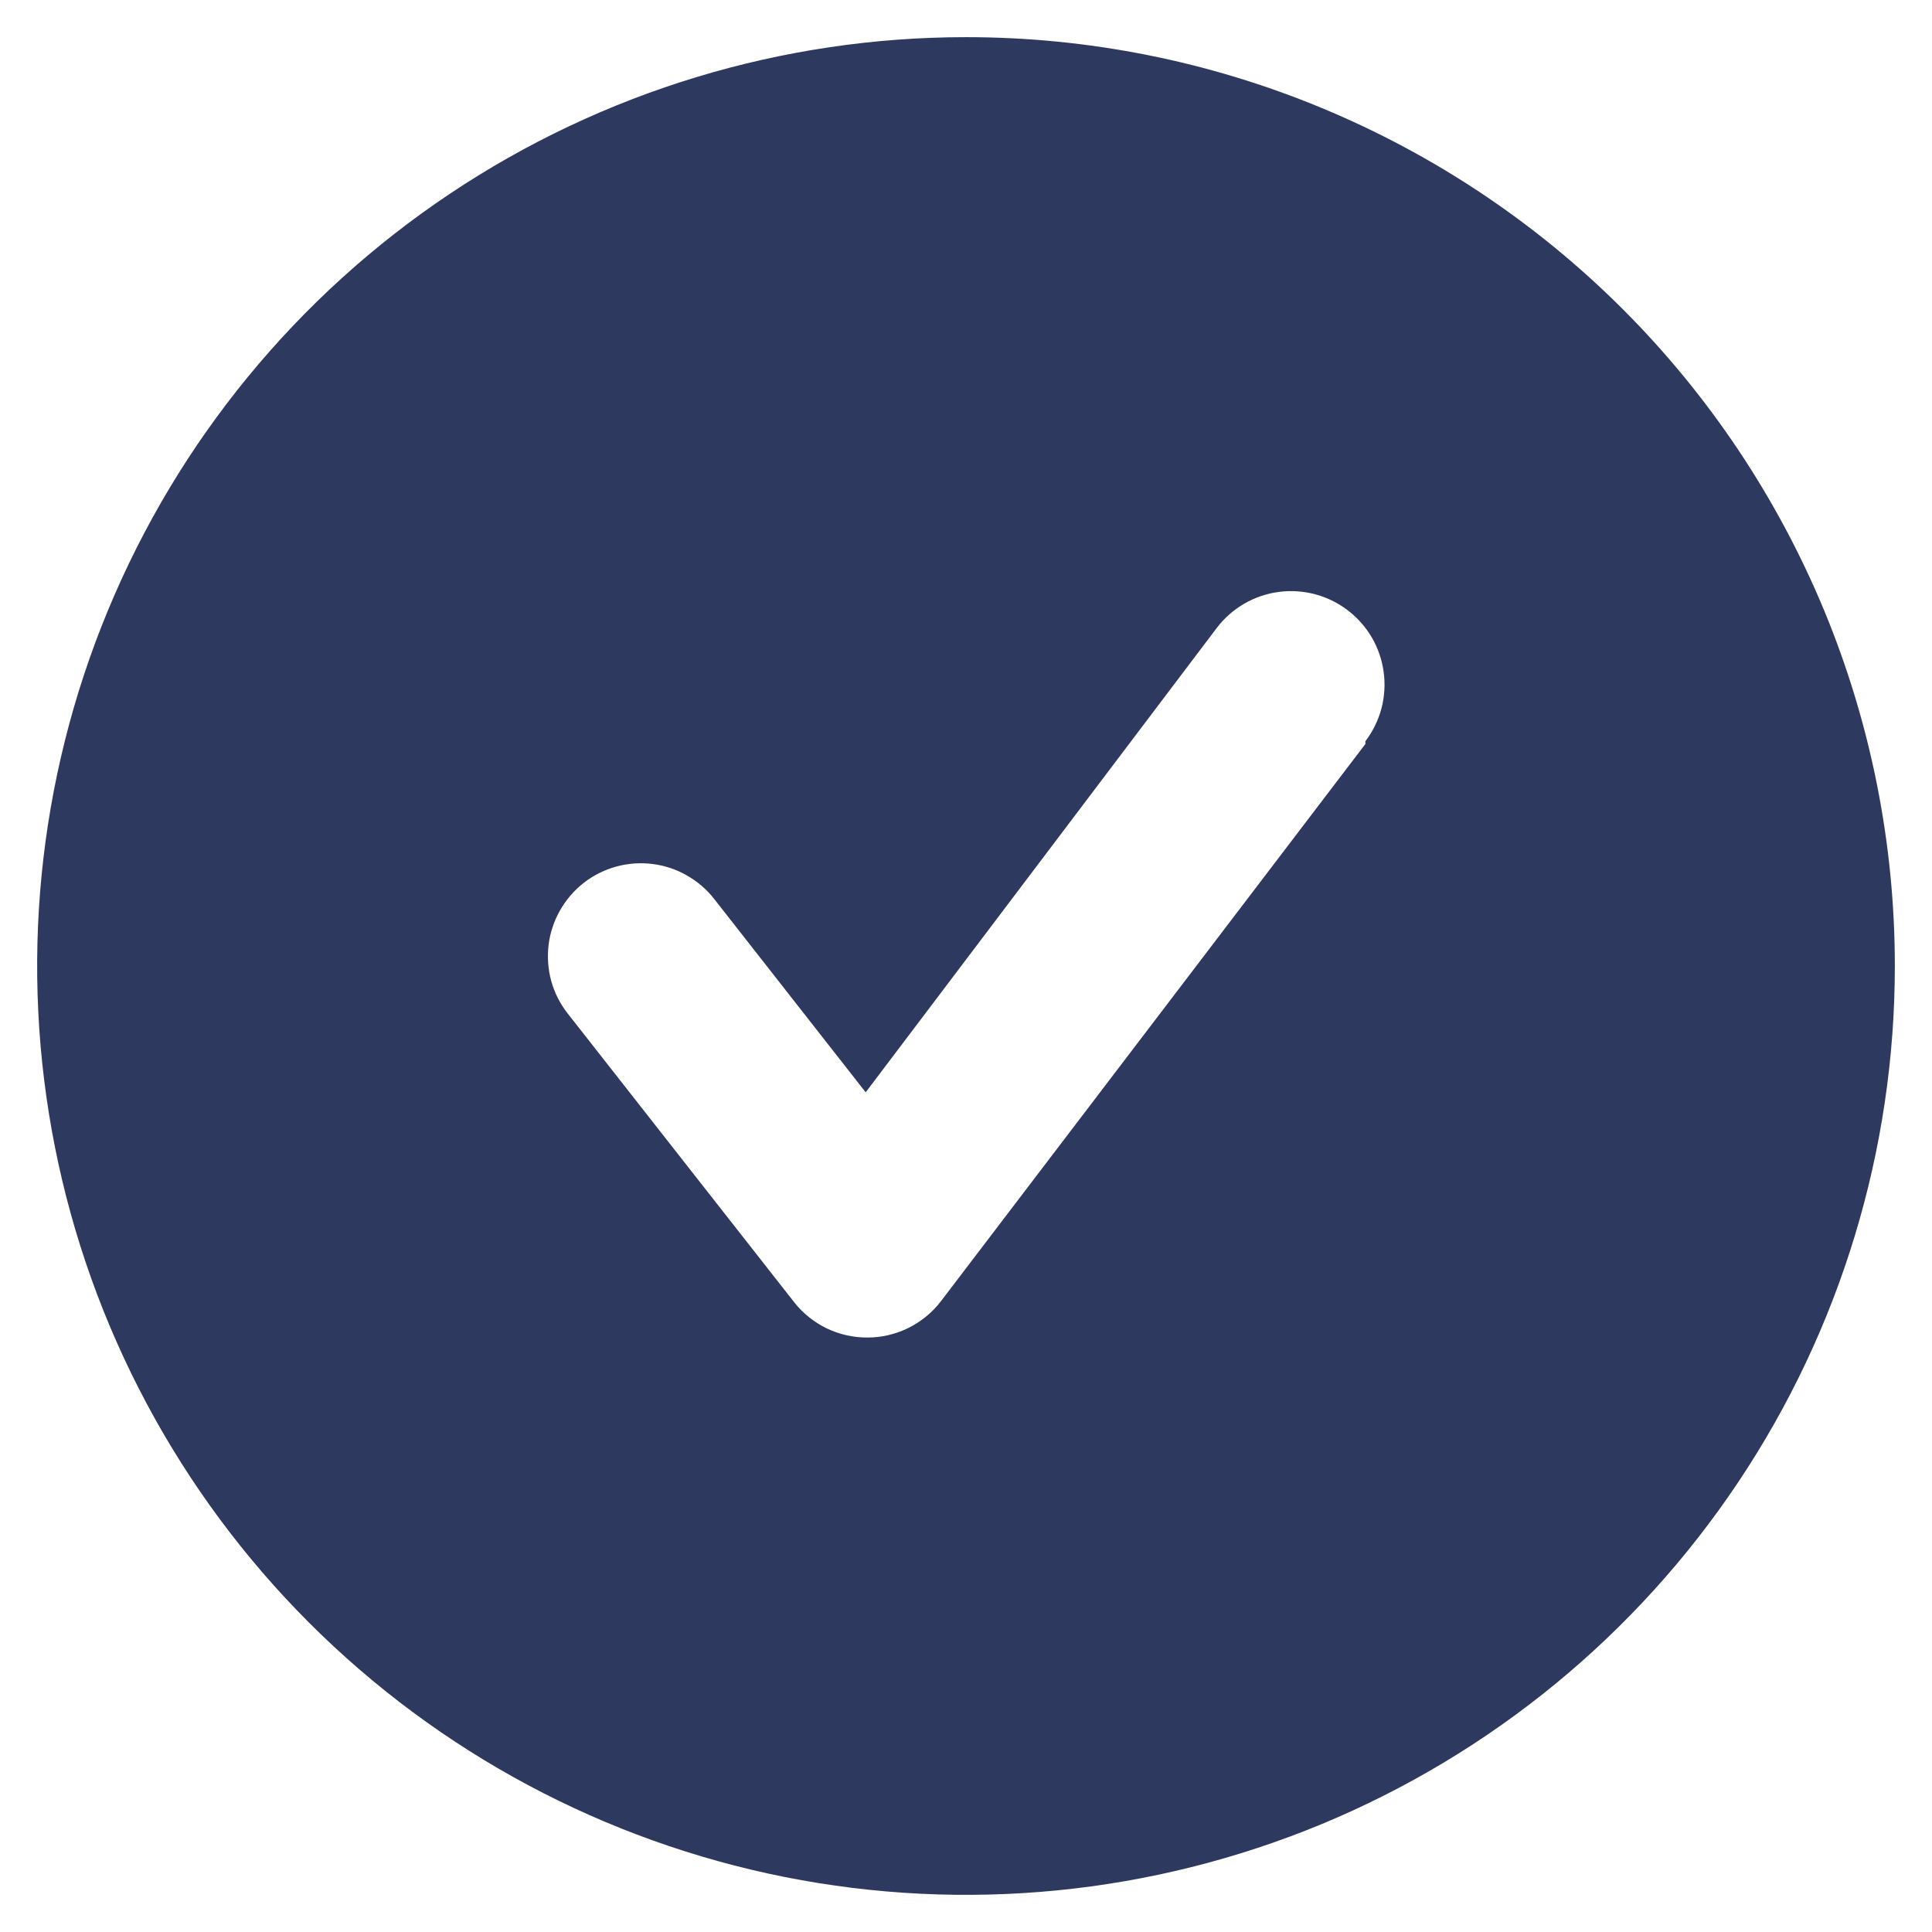 <svg width="26" height="26" viewBox="0 0 26 26" fill="none" xmlns="http://www.w3.org/2000/svg">
<path d="M13 0.5C10.528 0.5 8.111 1.233 6.055 2.607C4 3.98 2.398 5.932 1.452 8.216C0.505 10.501 0.258 13.014 0.74 15.439C1.222 17.863 2.413 20.091 4.161 21.839C5.909 23.587 8.137 24.777 10.561 25.26C12.986 25.742 15.499 25.495 17.784 24.549C20.068 23.602 22.02 22 23.393 19.945C24.767 17.889 25.5 15.472 25.5 13C25.5 11.358 25.177 9.733 24.549 8.216C23.92 6.7 23 5.322 21.839 4.161C20.678 3 19.3 2.08 17.784 1.452C16.267 0.823 14.642 0.5 13 0.5ZM18.375 10.012L12.662 17.512C12.546 17.664 12.396 17.786 12.225 17.871C12.054 17.955 11.866 18 11.675 18C11.485 18.001 11.297 17.959 11.126 17.877C10.955 17.794 10.805 17.674 10.688 17.525L7.638 13.637C7.537 13.508 7.462 13.36 7.418 13.201C7.375 13.043 7.363 12.877 7.383 12.714C7.403 12.551 7.456 12.393 7.537 12.251C7.618 12.108 7.727 11.982 7.856 11.881C8.118 11.677 8.45 11.586 8.78 11.627C8.943 11.647 9.1 11.699 9.243 11.781C9.386 11.862 9.512 11.97 9.613 12.1L11.65 14.7L16.375 8.45C16.475 8.319 16.6 8.208 16.743 8.125C16.886 8.042 17.043 7.988 17.207 7.966C17.371 7.944 17.537 7.955 17.697 7.997C17.856 8.039 18.006 8.112 18.137 8.213C18.269 8.313 18.379 8.438 18.462 8.58C18.545 8.723 18.599 8.881 18.621 9.045C18.643 9.208 18.633 9.375 18.591 9.534C18.548 9.694 18.475 9.844 18.375 9.975V10.012Z" fill="#2D395F"/>
</svg>
